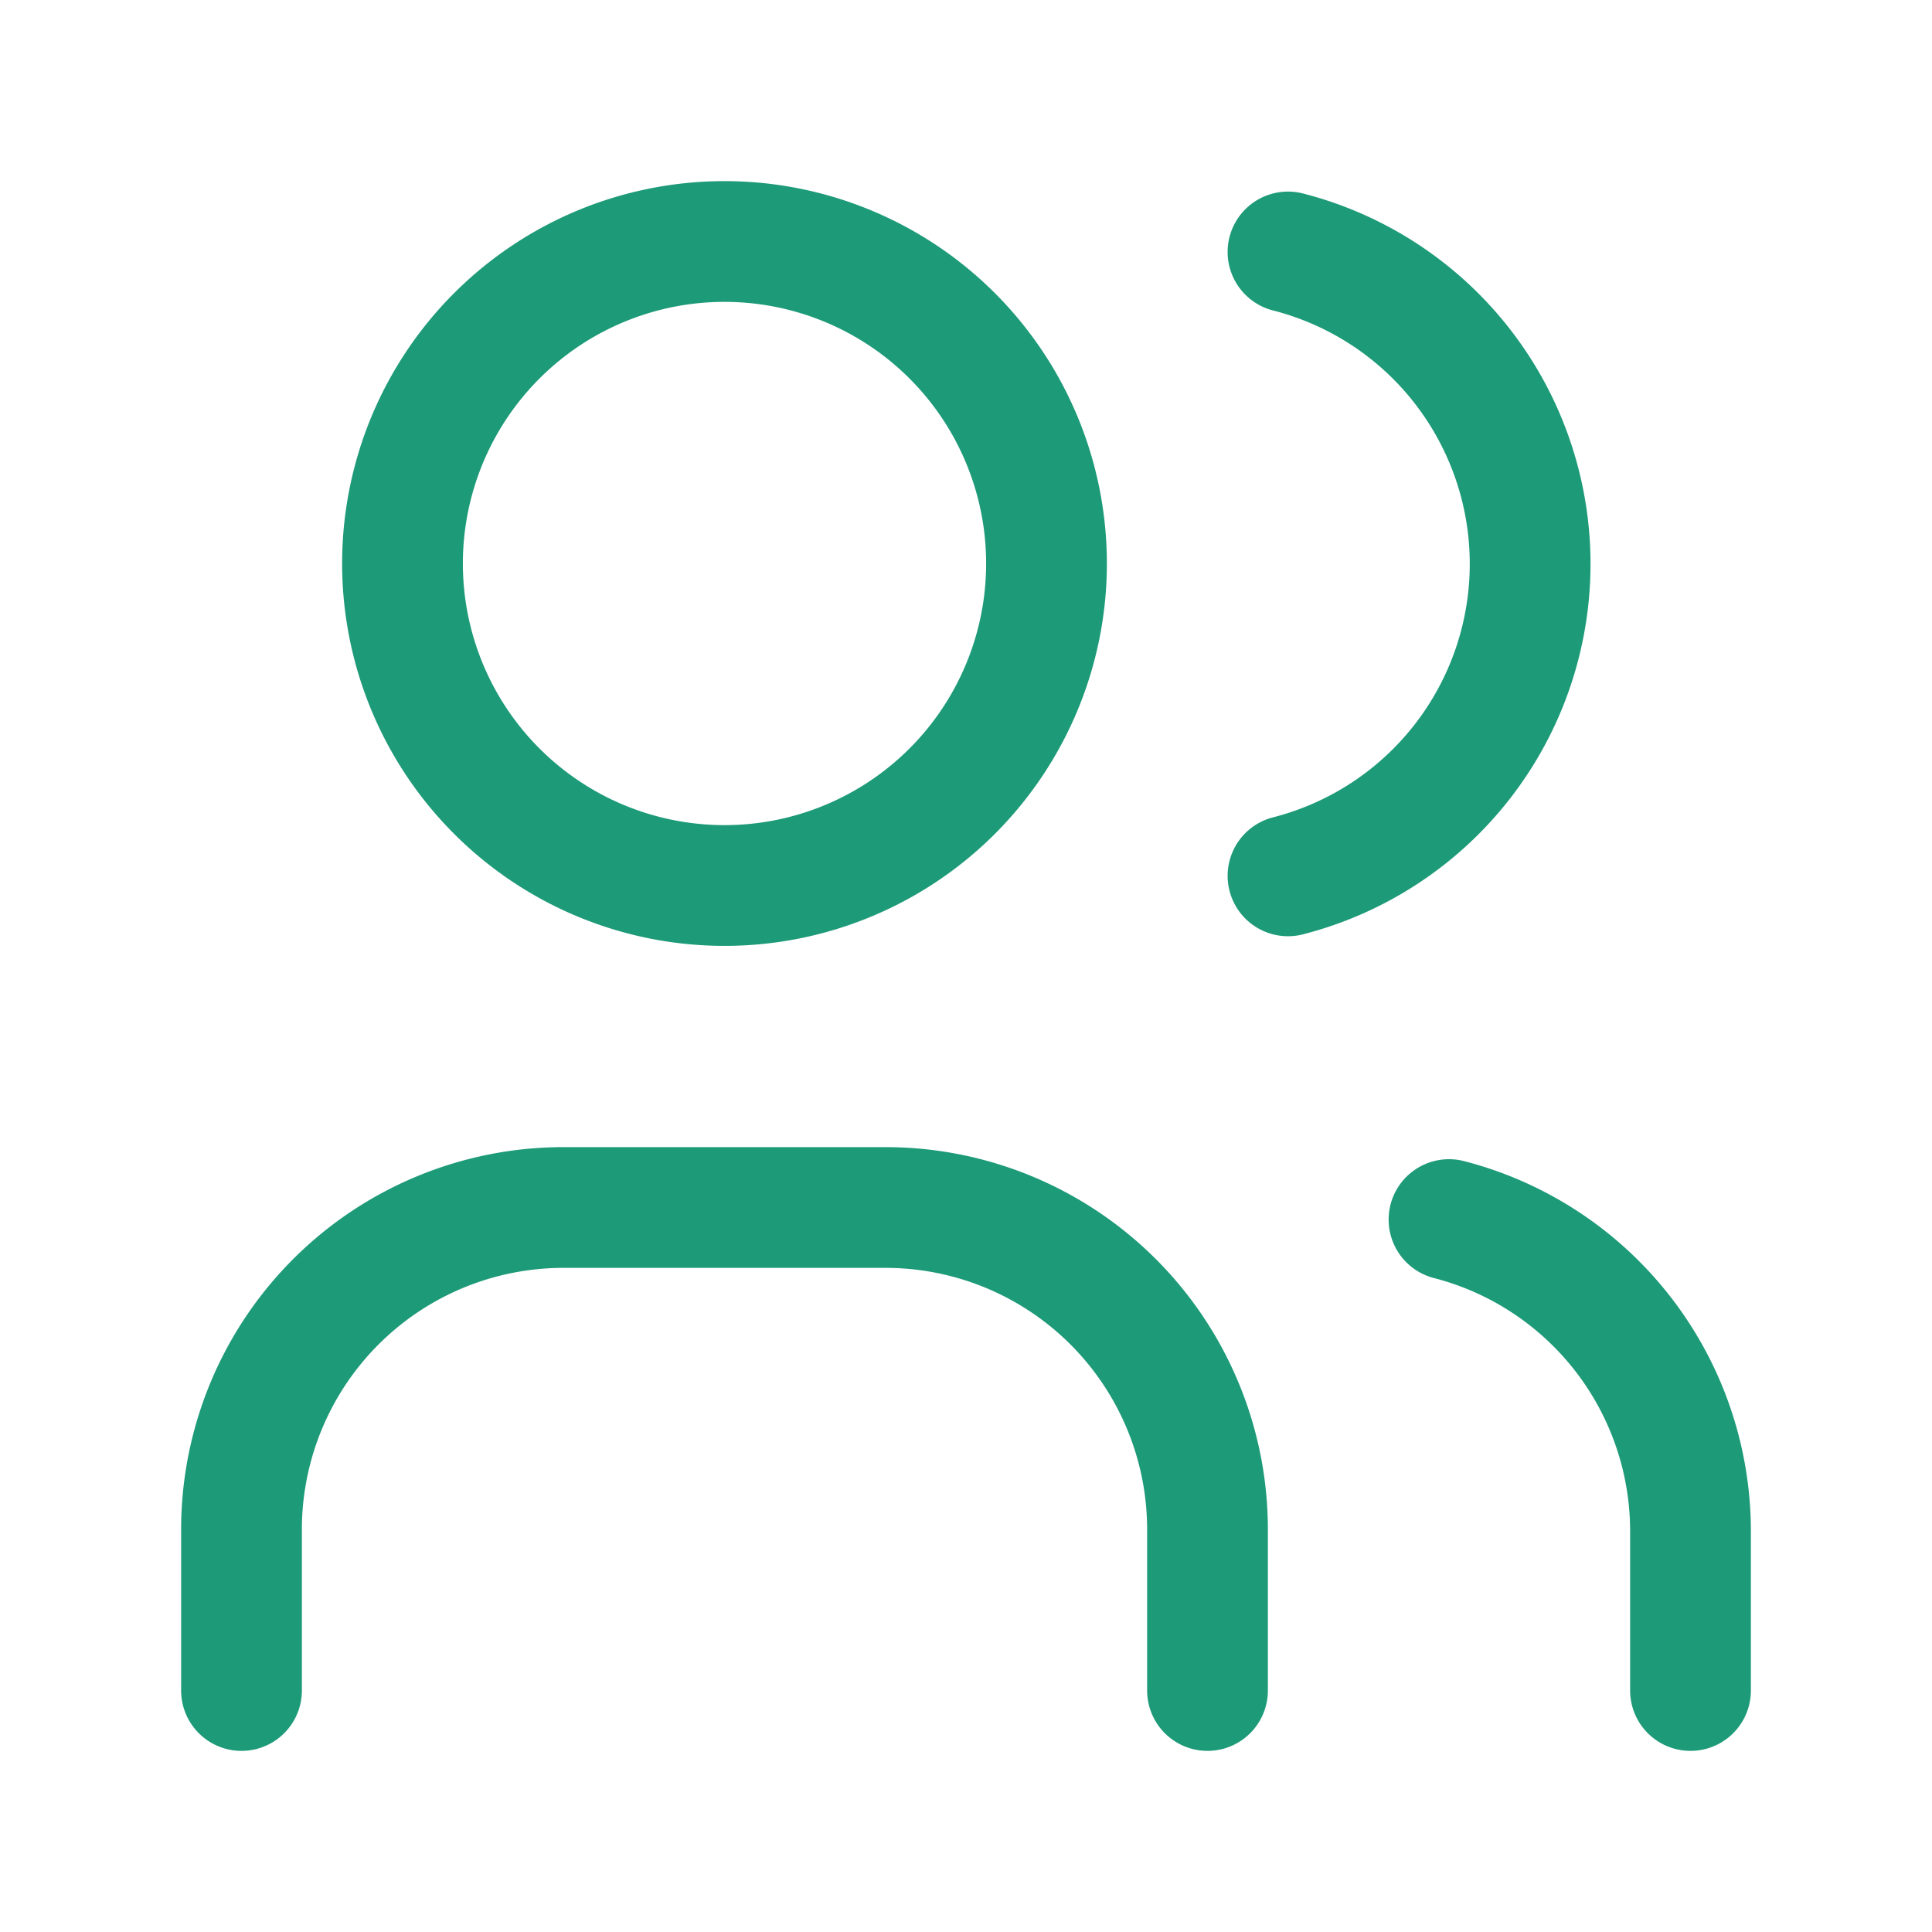 <?xml version="1.0" encoding="UTF-8" standalone="no"?>
<svg
   class="icon icon-tabler icon-tabler-users"
   width="24"
   height="24"
   viewBox="0 0 24 24"
   stroke-width="1.5"
   stroke="currentColor"
   fill="none"
   stroke-linecap="round"
   stroke-linejoin="round"
   version="1.1"
   id="svg5"
   sodipodi:docname="users.svg"
   inkscape:version="1.3.1 (9b9bdc1480, 2023-11-25, custom)"
   xmlns:inkscape="http://www.inkscape.org/namespaces/inkscape"
   xmlns:sodipodi="http://sodipodi.sourceforge.net/DTD/sodipodi-0.dtd"
   xmlns="http://www.w3.org/2000/svg"
   xmlns:svg="http://www.w3.org/2000/svg">
  <defs
     id="defs5" />
  <sodipodi:namedview
     id="namedview5"
     pagecolor="#ffffff"
     bordercolor="#000000"
     borderopacity="0.25"
     inkscape:showpageshadow="2"
     inkscape:pageopacity="0.0"
     inkscape:pagecheckerboard="0"
     inkscape:deskcolor="#d1d1d1"
     inkscape:zoom="34"
     inkscape:cx="12"
     inkscape:cy="12"
     inkscape:window-width="1850"
     inkscape:window-height="1016"
     inkscape:window-x="1990"
     inkscape:window-y="27"
     inkscape:window-maximized="1"
     inkscape:current-layer="svg5" />
  <path
     stroke="none"
     d="M0 0h24v24H0z"
     fill="none"
     id="path1" />
  <path
     d="M9 7m-4 0a4 4 0 1 0 8 0a4 4 0 1 0 -8 0"
     id="path2"
     style="stroke:#1d9a78;stroke-opacity:1" />
  <path
     d="M3 21v-2a4 4 0 0 1 4 -4h4a4 4 0 0 1 4 4v2"
     id="path3"
     style="stroke:#1d9a78;stroke-opacity:1" />
  <path
     d="M16 3.13a4 4 0 0 1 0 7.75"
     id="path4"
     style="stroke:#1d9a78;stroke-opacity:1" />
  <path
     d="M21 21v-2a4 4 0 0 0 -3 -3.85"
     id="path5"
     style="stroke:#1d9a78;stroke-opacity:1" />
</svg>
